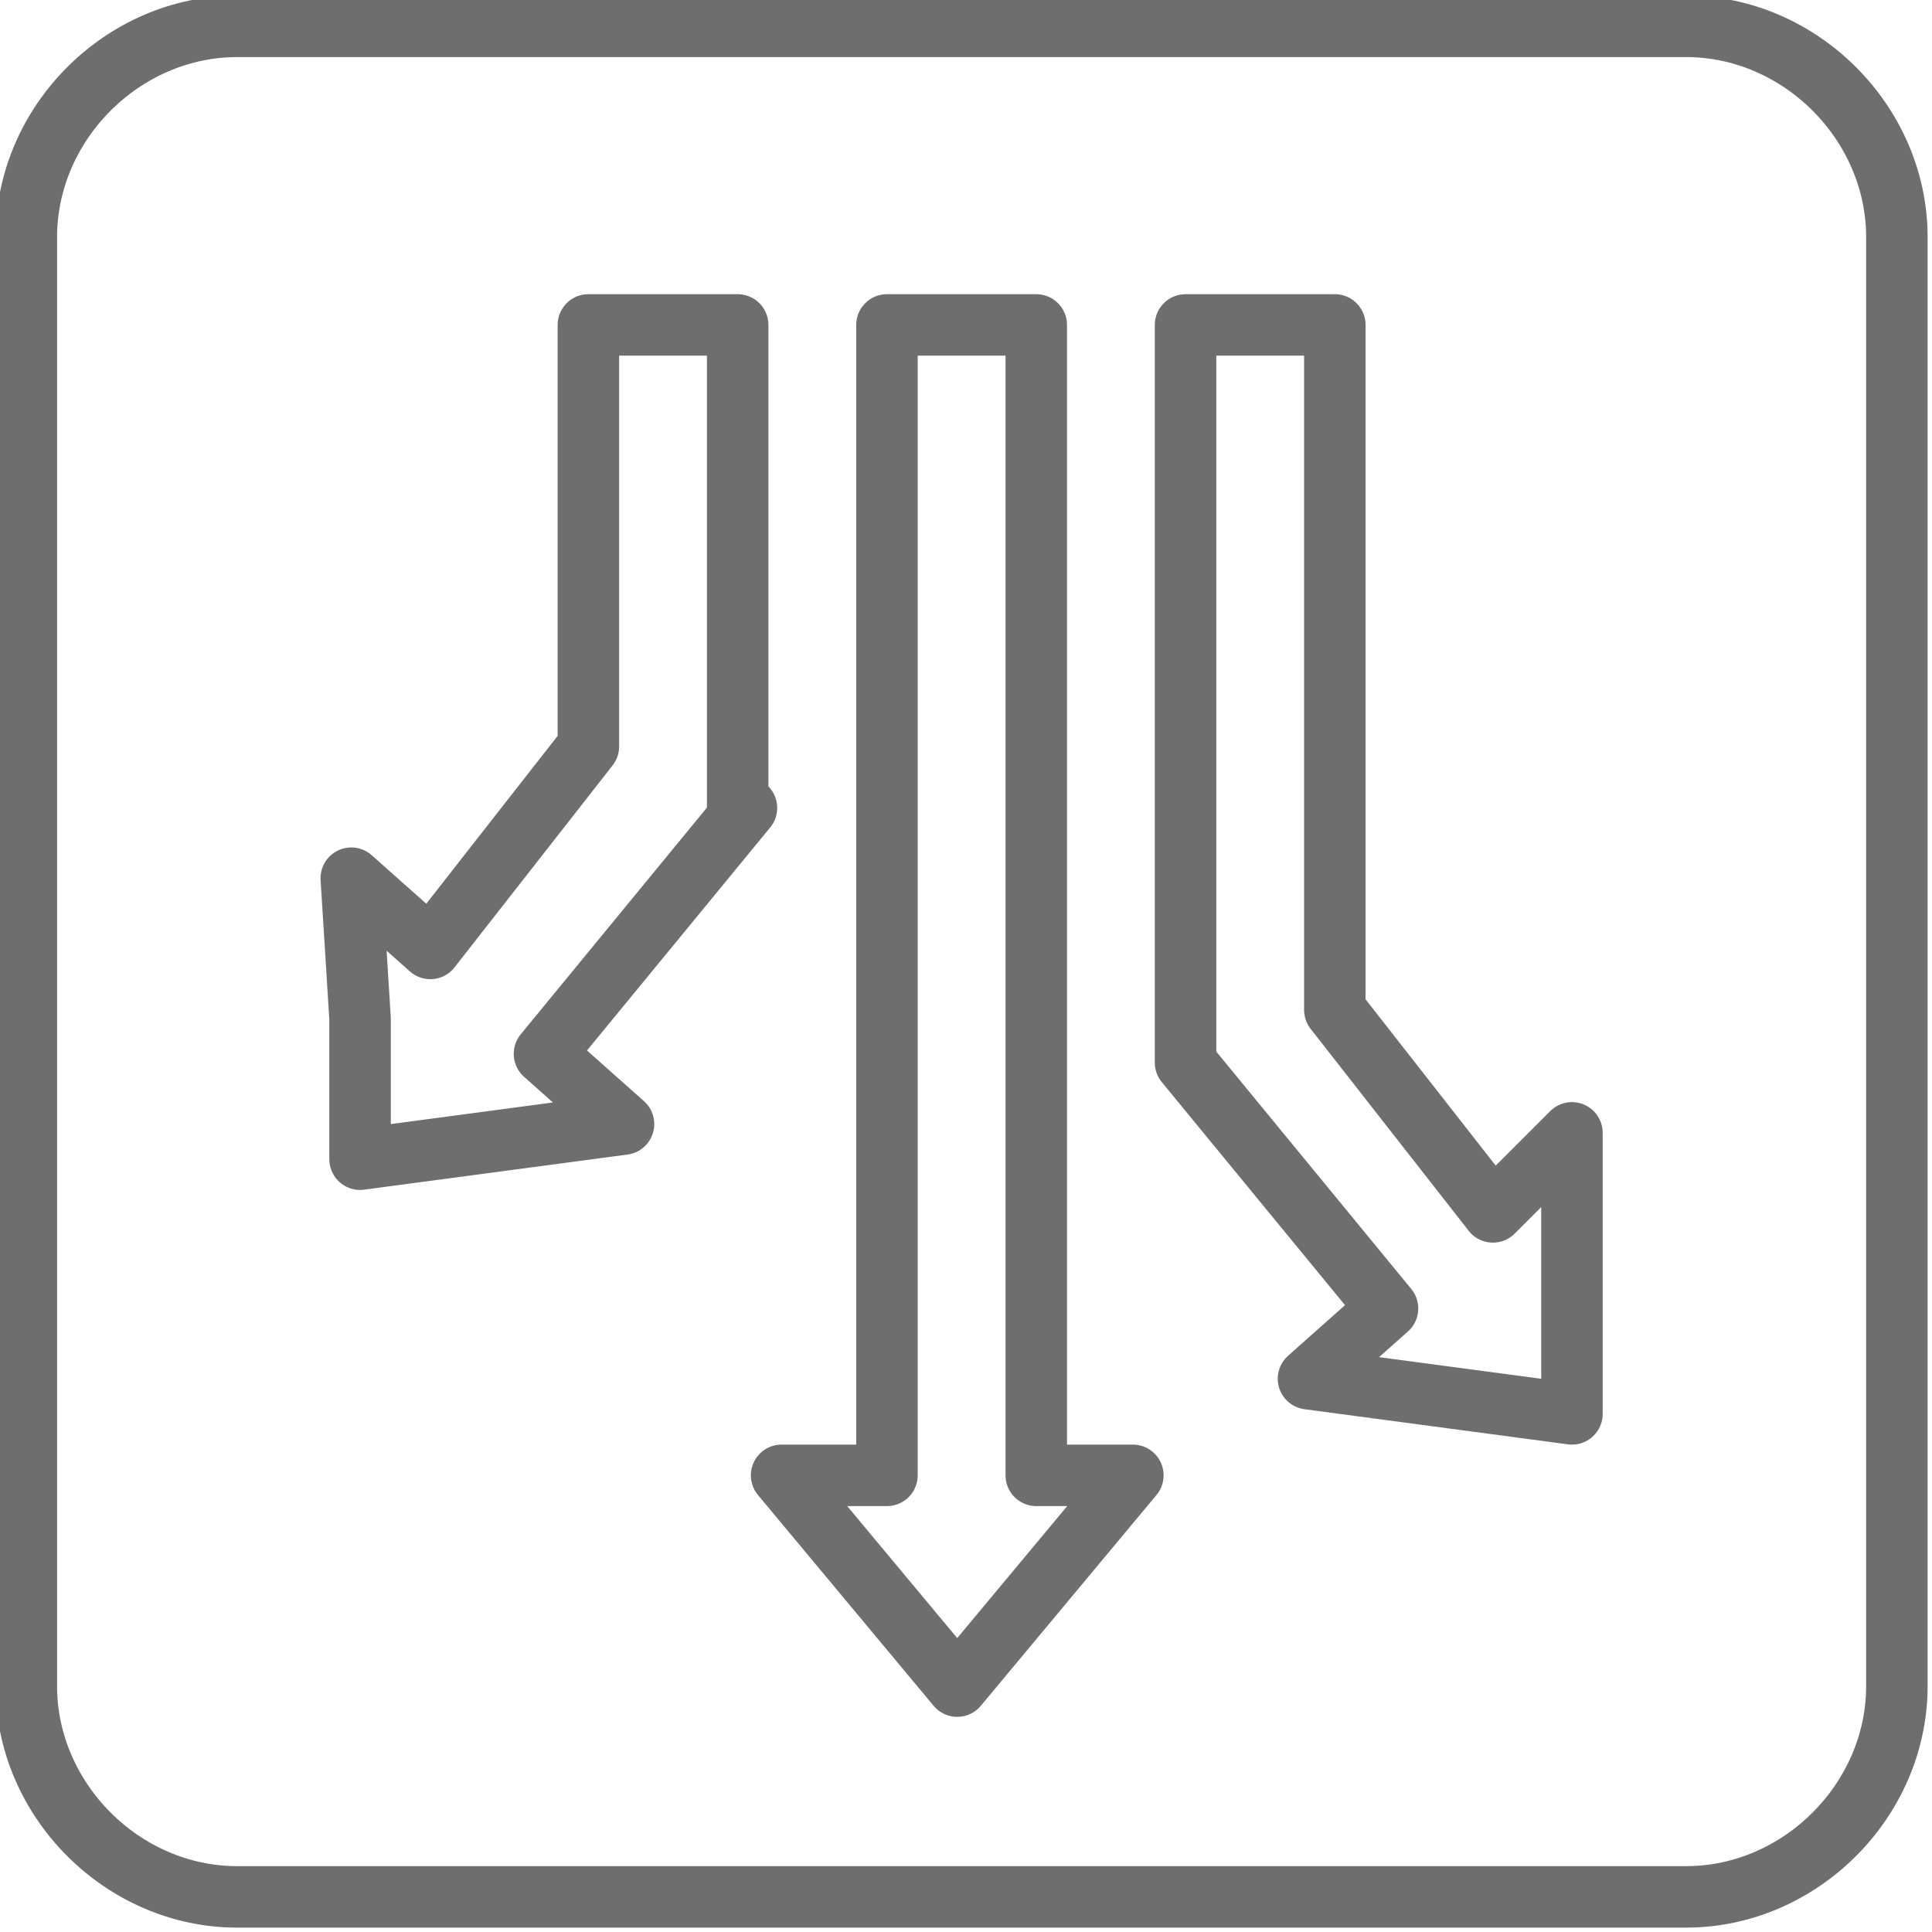 <?xml version="1.0" encoding="utf-8"?>
<!-- Generator: Adobe Illustrator 23.0.3, SVG Export Plug-In . SVG Version: 6.00 Build 0)  -->
<svg version="1.1" id="Слой_1" xmlns="http://www.w3.org/2000/svg" xmlns:xlink="http://www.w3.org/1999/xlink" x="0px" y="0px"
	 viewBox="0 0 22 22" style="enable-background:new 0 0 22 22;" xml:space="preserve">
<style type="text/css">
	.st0{clip-path:url(#SVGID_2_);fill:none;stroke:#6E6E6E;stroke-width:0.7;stroke-miterlimit:10;}
	.st1{fill:none;stroke:#6E6E6E;stroke-width:0.7;stroke-linecap:round;stroke-linejoin:round;stroke-miterlimit:10;}
</style>
<g>
	<defs>
		<rect id="SVGID_1_" width="22" height="22"/>
	</defs>
	<clipPath id="SVGID_2_">
		<use xlink:href="#SVGID_1_"  style="overflow:visible;"/>
	</clipPath>
	<path class="st0" d="M19.2,21.6H2.7c-1.3,0-2.4-1.1-2.4-2.4V2.7c0-1.3,1.1-2.4,2.4-2.4h16.5c1.3,0,2.4,1.1,2.4,2.4v16.5
		C21.6,20.5,20.5,21.6,19.2,21.6z"/>
</g>
<path class="st1" d="M8.5,9.2l-2.3,2.8l0.9,0.8L5.6,13l-1.5,0.2l0-1.6L4,10l0.9,0.8l1.8-2.3V3.7h1.7V9.2z M13.5,12.1l2.3,2.8
	l-0.9,0.8l1.5,0.2l1.5,0.2l0-1.6l0-1.6L17,13.8l-1.8-2.3V3.7h-1.7V12.1z M11.8,16.8V3.7h-1.7v13.1H8.9l1,1.2l1,1.2l1-1.2l1-1.2H11.8
	z"/>
</svg>
